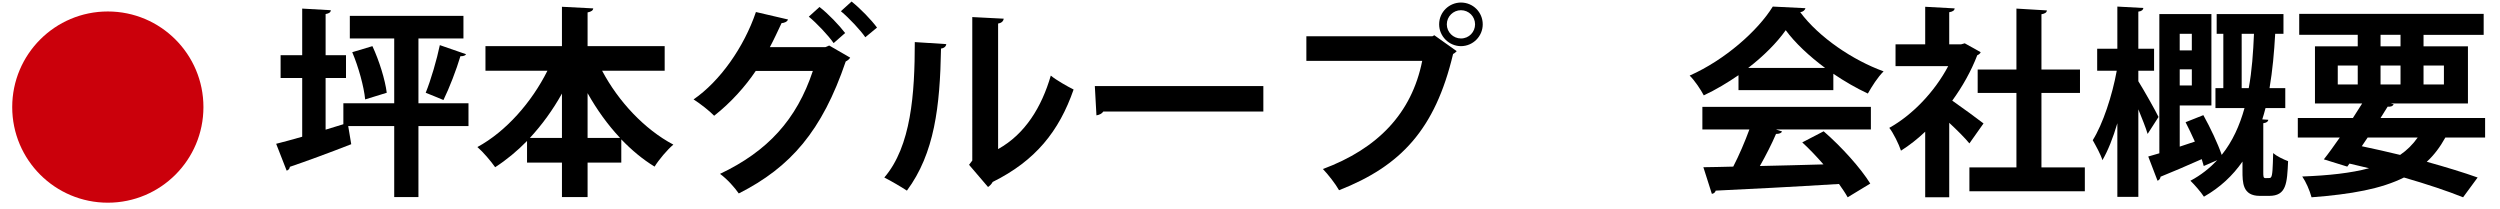 <?xml version="1.0" encoding="utf-8"?>
<!-- Generator: Adobe Illustrator 16.0.0, SVG Export Plug-In . SVG Version: 6.00 Build 0)  -->
<!DOCTYPE svg PUBLIC "-//W3C//DTD SVG 1.1//EN" "http://www.w3.org/Graphics/SVG/1.1/DTD/svg11.dtd">
<svg version="1.1" id="レイヤー_1" xmlns="http://www.w3.org/2000/svg" xmlns:xlink="http://www.w3.org/1999/xlink" x="0px"
	 y="0px" width="235.333px" height="19.667px" viewBox="0 0 235.333 19.667" enable-background="new 0 0 235.333 19.667"
	 xml:space="preserve">
<g>
	<g>
		<g>
			<path d="M44.1,9.719v2.146h-4.711v6.687h-2.28v-6.687h-4.331l0.285,1.71c-2.089,0.817-4.312,1.634-5.775,2.127
				c-0.019,0.19-0.152,0.323-0.304,0.361l-0.988-2.527c0.684-0.171,1.52-0.399,2.451-0.665V7.344h-2.033V5.197h2.033V0.809
				l2.698,0.152c-0.019,0.19-0.152,0.304-0.494,0.361v3.875h1.919v2.147H30.65v4.863l1.672-0.513V9.719h4.787V3.621H32.93V1.493
				h10.695v2.127h-4.236v6.098H44.1z M34.374,9.358c-0.114-1.197-0.627-3.059-1.216-4.445l1.899-0.57
				c0.646,1.387,1.197,3.172,1.349,4.388L34.374,9.358z M43.872,5.103c-0.076,0.133-0.247,0.19-0.532,0.19
				c-0.38,1.273-1.045,3.001-1.596,4.122c-0.019-0.019-1.671-0.684-1.671-0.684c0.494-1.216,1.045-3.116,1.33-4.483L43.872,5.103z"
				/>
			<path d="M62.568,6.66h-5.889c1.52,2.869,3.971,5.509,6.706,6.953c-0.57,0.475-1.368,1.425-1.767,2.071
				c-1.121-0.684-2.166-1.558-3.134-2.565v2.185h-3.173v3.249h-2.413v-3.249h-3.287v-2.033c-0.931,0.95-1.938,1.786-3.001,2.47
				c-0.399-0.57-1.14-1.444-1.672-1.899c2.698-1.463,5.11-4.218,6.592-7.181h-5.832V4.343h7.2V0.638l2.945,0.152
				c-0.019,0.19-0.171,0.304-0.532,0.38v3.173h7.257V6.66z M52.898,8.807c-0.855,1.539-1.881,2.945-3.021,4.18h3.021V8.807z
				 M55.311,12.986h3.059c-1.159-1.235-2.185-2.66-3.059-4.217V12.986z"/>
			<path d="M80.029,5.425c-0.076,0.152-0.266,0.285-0.418,0.361c-2.223,6.535-5.186,9.955-10.068,12.424
				c-0.38-0.551-1.083-1.349-1.767-1.843c4.483-2.127,7.219-5.11,8.739-9.688h-5.376c-0.969,1.444-2.337,2.982-3.914,4.217
				c-0.456-0.475-1.311-1.14-1.938-1.539c2.488-1.71,4.749-4.92,5.87-8.226l3.021,0.703c-0.076,0.209-0.323,0.323-0.608,0.342
				c-0.323,0.684-0.76,1.634-1.102,2.261h5.225l0.361-0.152L80.029,5.425z M77.142,0.657c0.836,0.646,1.862,1.729,2.413,2.451
				l-1.083,0.95c-0.494-0.722-1.615-1.9-2.337-2.489L77.142,0.657z M80.162,0.144c0.836,0.665,1.843,1.71,2.394,2.451l-1.102,0.912
				c-0.437-0.646-1.52-1.805-2.299-2.451L80.162,0.144z"/>
			<path d="M89.075,4.152c-0.019,0.209-0.19,0.38-0.494,0.418c-0.095,5.452-0.608,9.86-3.211,13.374
				c-0.551-0.361-1.462-0.893-2.127-1.235c2.526-2.944,2.869-7.884,2.869-12.747L89.075,4.152z M93.957,14.031
				c2.545-1.406,4.104-3.971,4.958-6.915c0.494,0.418,1.577,1.026,2.146,1.311c-1.368,3.933-3.59,6.706-7.618,8.701
				c-0.095,0.19-0.285,0.38-0.437,0.475l-1.786-2.09l0.304-0.399V1.607l2.963,0.152c-0.038,0.209-0.171,0.399-0.532,0.456V14.031z"
				/>
			<path d="M103.06,8.104h15.863v2.394h-15.065c-0.114,0.19-0.38,0.323-0.646,0.361L103.06,8.104z"/>
			<path d="M122.971,3.412h11.874l0.171-0.095l2.109,1.5c-0.095,0.095-0.19,0.19-0.342,0.266c-1.69,7.105-4.92,10.543-10.733,12.823
				c-0.342-0.608-1.045-1.501-1.52-1.995c5.148-1.918,8.358-5.224,9.347-10.182h-10.905V3.412z M137.523,0.239
				c1.14,0,2.051,0.912,2.051,2.052c0,1.121-0.912,2.052-2.051,2.052c-1.121,0-2.052-0.931-2.052-2.052
				C135.472,1.113,136.44,0.239,137.523,0.239z M138.853,2.291c0-0.741-0.589-1.33-1.33-1.33c-0.722,0-1.33,0.589-1.33,1.33
				c0,0.741,0.608,1.33,1.33,1.33C138.302,3.621,138.853,2.994,138.853,2.291z"/>
			<path d="M163.65,8.484V7.078c-1.026,0.703-2.128,1.368-3.268,1.9c-0.266-0.513-0.855-1.406-1.33-1.862
				c3.306-1.463,6.421-4.217,7.826-6.497l3.078,0.152c-0.057,0.19-0.229,0.342-0.494,0.38c1.768,2.375,4.959,4.521,7.846,5.566
				c-0.569,0.57-1.082,1.387-1.481,2.089c-1.063-0.494-2.185-1.14-3.249-1.861v1.539H163.65z M160.25,12.188v-2.128h15.862v2.128
				h-8.929l0.57,0.19c-0.076,0.152-0.267,0.228-0.57,0.228c-0.398,0.931-0.95,2.014-1.52,3.021c1.881-0.038,3.932-0.095,5.984-0.152
				c-0.646-0.741-1.33-1.463-1.995-2.071l2.014-1.045c1.71,1.482,3.495,3.477,4.388,4.92l-2.127,1.292
				c-0.209-0.38-0.494-0.798-0.817-1.254c-4.293,0.266-8.7,0.494-11.606,0.627c-0.039,0.171-0.19,0.285-0.361,0.304l-0.799-2.508
				c0.799-0.019,1.748-0.019,2.812-0.057c0.551-1.064,1.102-2.356,1.52-3.496H160.25z M171.8,6.394
				c-1.481-1.102-2.831-2.355-3.704-3.552c-0.817,1.159-2.053,2.413-3.533,3.552H171.8z"/>
			<path d="M186.449,4.913c-0.057,0.133-0.171,0.228-0.322,0.285c-0.57,1.482-1.387,2.945-2.355,4.274
				c0.93,0.646,2.507,1.805,2.943,2.147l-1.329,1.88c-0.437-0.532-1.179-1.272-1.899-1.938v7.01h-2.262v-6.174
				c-0.74,0.703-1.5,1.292-2.279,1.786c-0.189-0.589-0.74-1.71-1.102-2.146c2.185-1.216,4.274-3.401,5.547-5.813h-4.958V4.171h2.792
				V0.638l2.773,0.152c-0.018,0.19-0.17,0.304-0.512,0.361v3.021h1.121l0.342-0.095L186.449,4.913z M192.168,15.76h4.084v2.242
				h-10.866V15.76h4.427V8.75h-3.648V6.546h3.648V0.809l2.868,0.171c-0.019,0.19-0.171,0.304-0.513,0.361v5.206h3.628V8.75h-3.628
				V15.76z"/>
			<path d="M201.289,7.648c0.456,0.722,1.652,2.831,1.9,3.363l-1.026,1.596c-0.171-0.589-0.532-1.463-0.874-2.318v8.245h-1.976V11.6
				c-0.399,1.368-0.894,2.603-1.405,3.477c-0.172-0.57-0.627-1.368-0.912-1.881c0.949-1.501,1.842-4.217,2.26-6.535h-1.842V4.589
				h1.899v-3.97l2.45,0.133c-0.019,0.171-0.152,0.304-0.475,0.342v3.495h1.482V6.66h-1.482V7.648z M213.049,16.121
				c0,0.532,0,0.646,0.228,0.646c0.399,0,0.437,0,0.493-0.076c0.152-0.152,0.172-0.874,0.209-2.28
				c0.324,0.285,0.951,0.589,1.406,0.76c-0.095,2.09-0.152,3.268-1.785,3.268h-0.875c-1.633,0-1.633-1.254-1.633-2.375v-0.855
				c-0.912,1.311-2.09,2.432-3.629,3.306c-0.285-0.437-0.893-1.14-1.272-1.501c1.007-0.532,1.823-1.197,2.526-1.938l-1.272,0.551
				c-0.058-0.19-0.114-0.418-0.19-0.646c-1.443,0.646-2.887,1.254-3.875,1.653c-0.02,0.19-0.133,0.323-0.285,0.38l-0.874-2.28
				c0.304-0.095,0.665-0.19,1.045-0.304V1.322h4.901v8.606h-2.982v3.875c0.455-0.152,0.931-0.304,1.425-0.475
				c-0.285-0.627-0.589-1.273-0.874-1.824l1.672-0.665c0.646,1.159,1.367,2.679,1.729,3.743c1.025-1.273,1.691-2.773,2.146-4.407
				h-2.735V8.294h0.741v-5.11h-0.627V1.322h6.288v1.862h-0.779c-0.095,1.71-0.247,3.438-0.532,5.11h1.482v1.881h-1.861
				c-0.096,0.361-0.19,0.722-0.305,1.063l0.57,0.038c-0.02,0.152-0.152,0.285-0.475,0.323V16.121z M206.323,3.184h-1.14v1.558h1.14
				V3.184z M205.184,8.047h1.14v-1.52h-1.14V8.047z M211.016,8.294h0.665c0.304-1.634,0.418-3.362,0.493-5.11h-1.158V8.294z"/>
			<path d="M233.93,12.948h-3.743c-0.493,0.893-1.063,1.653-1.747,2.28c1.842,0.513,3.514,1.026,4.787,1.481l-1.368,1.862
				c-1.463-0.589-3.4-1.235-5.566-1.862c-2.128,1.064-4.938,1.577-8.7,1.862c-0.172-0.646-0.532-1.463-0.874-1.957
				c2.507-0.095,4.597-0.323,6.288-0.779c-0.607-0.152-1.234-0.285-1.843-0.437l-0.209,0.285L218.75,15
				c0.456-0.57,0.969-1.292,1.501-2.052H216.3v-1.843h5.187l0.873-1.368h-4.445V4.361h4.027V3.279h-5.509V1.303h17.363v1.976h-5.661
				v1.083h4.18v5.376h-7.275l0.284,0.076c-0.076,0.171-0.228,0.247-0.569,0.228l-0.666,1.064h9.842V12.948z M220.061,6.166v1.786
				h1.881V6.166H220.061z M222.873,12.948l-0.551,0.817c1.196,0.247,2.412,0.532,3.609,0.817c0.646-0.437,1.196-0.988,1.652-1.634
				H222.873z M224.088,3.279v1.083h1.881V3.279H224.088z M224.088,7.952h1.881V6.166h-1.881V7.952z M230.054,6.166h-1.919v1.786
				h1.919V6.166z"/>
		</g>
	</g>
	<g>
		<circle fill="#CB000B" cx="10.15" cy="10.08" r="9"/>
	</g>
</g>
</svg>
